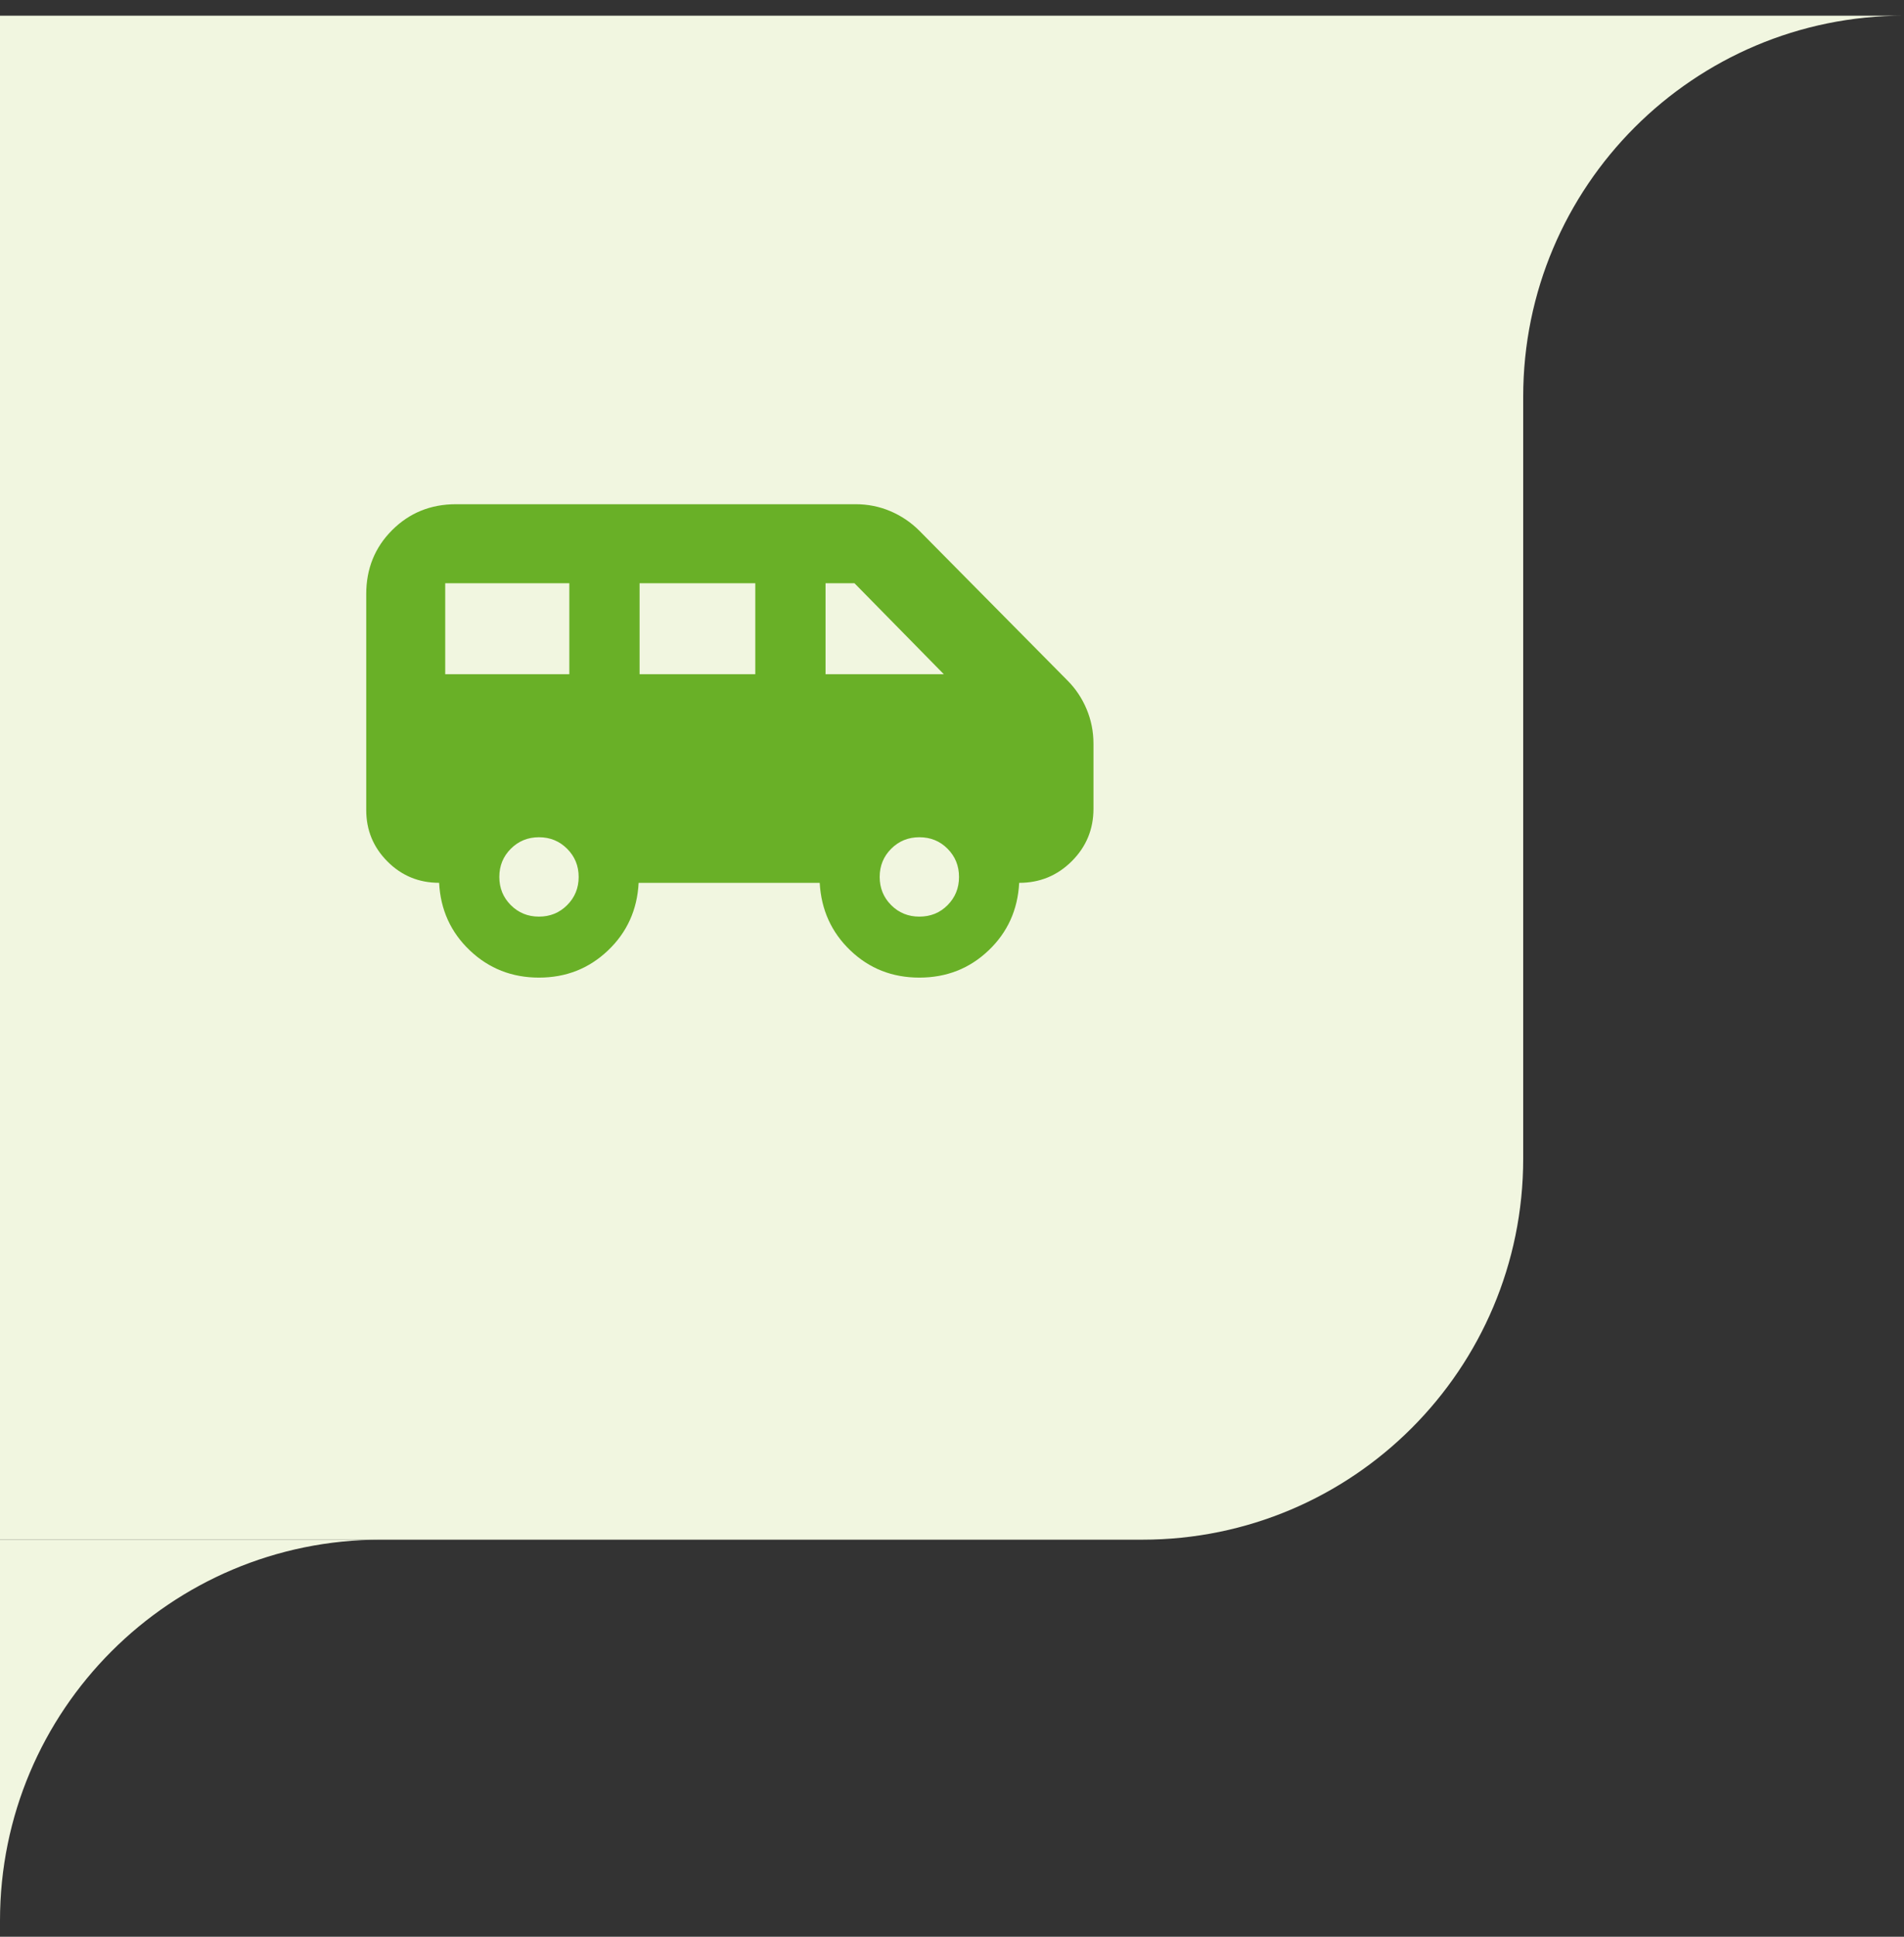 <svg width="60" height="61" viewBox="0 0 60 61" fill="none" xmlns="http://www.w3.org/2000/svg">
<rect x="0" y="0" width="60" height="61" fill="#333333" stroke="none"/>
<path d="M0 0.494H48V36.494C48 43.122 42.627 48.494 36 48.494H0V0.494Z" fill="#F1F6E0"/>
<mask id="mask0_1967_9600" style="mask-type:alpha" maskUnits="userSpaceOnUse" x="11" y="11" width="24" height="25">
<rect x="11" y="11.494" width="24" height="24" fill="#D9D9D9"/>
</mask>
<g mask="url(#mask0_1967_9600)">
<path d="M16.985 30.791C16.132 30.791 15.406 30.505 14.805 29.934C14.204 29.363 13.881 28.653 13.838 27.805C13.198 27.805 12.655 27.581 12.21 27.134C11.764 26.686 11.541 26.147 11.541 25.515V18.71C11.541 17.912 11.813 17.241 12.357 16.697C12.902 16.153 13.572 15.881 14.37 15.881H26.965C27.347 15.881 27.709 15.953 28.053 16.098C28.396 16.243 28.7 16.447 28.965 16.71L33.63 21.424C33.893 21.685 34.096 21.989 34.241 22.334C34.386 22.68 34.458 23.043 34.458 23.424V25.471C34.458 26.118 34.231 26.669 33.776 27.123C33.321 27.578 32.768 27.806 32.117 27.806C32.073 28.654 31.752 29.364 31.153 29.934C30.554 30.505 29.827 30.791 28.971 30.791C28.117 30.791 27.392 30.505 26.796 29.934C26.2 29.364 25.878 28.654 25.831 27.806H20.125C20.081 28.654 19.76 29.364 19.161 29.934C18.562 30.505 17.837 30.791 16.985 30.791ZM26.015 21.236H29.743L26.927 18.37H26.015V21.236ZM20.155 21.236H23.801V18.37H20.155V21.236ZM14.03 21.236H17.941V18.37H14.03V21.236ZM16.985 28.87C17.334 28.87 17.63 28.75 17.872 28.508C18.114 28.266 18.235 27.971 18.235 27.62C18.235 27.27 18.114 26.975 17.872 26.733C17.63 26.491 17.334 26.37 16.985 26.37C16.634 26.37 16.339 26.491 16.097 26.733C15.855 26.975 15.735 27.27 15.735 27.62C15.735 27.971 15.855 28.266 16.097 28.508C16.339 28.75 16.634 28.87 16.985 28.87ZM28.971 28.87C29.325 28.87 29.622 28.75 29.861 28.508C30.101 28.266 30.221 27.971 30.221 27.62C30.221 27.27 30.101 26.975 29.861 26.733C29.622 26.491 29.325 26.37 28.971 26.37C28.621 26.37 28.325 26.491 28.083 26.733C27.842 26.975 27.721 27.27 27.721 27.62C27.721 27.971 27.842 28.266 28.083 28.508C28.325 28.75 28.621 28.87 28.971 28.87Z" fill="#69B027"/>
</g>
<path fill-rule="evenodd" clip-rule="evenodd" d="M60 0.494H48V12.494C48 5.867 53.373 0.494 60 0.494Z" fill="#F1F6E0"/>
<path fill-rule="evenodd" clip-rule="evenodd" d="M12 48.494H0V60.494C0 53.867 5.373 48.494 12 48.494Z" fill="#F1F6E0"/>
</svg>
